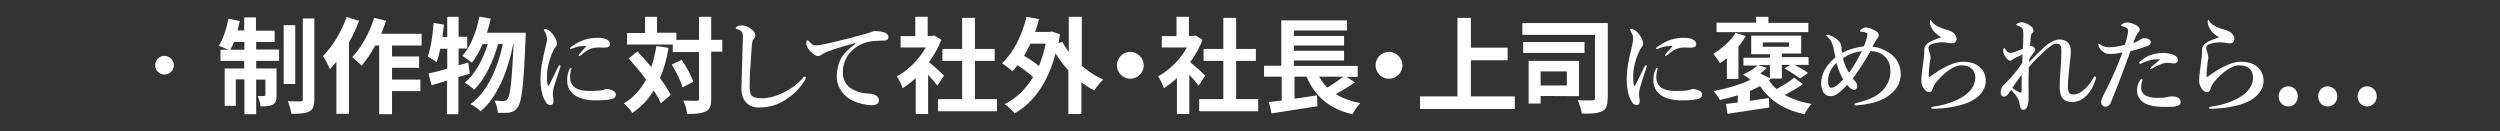 <svg xmlns="http://www.w3.org/2000/svg" viewBox="0 0 1190.6 62.4" width="100%" height="100%" style="enable-background:new 0 0 1190.6 62.4" xml:space="preserve"><rect x="0" y="0" width="1190.6" height="62.4" fill="#333333" stroke="none"/><path d="M82.8 31.1c0 2.4-2 4.4-4.5 4.4-2.4 0-4.4-2-4.4-4.4 0-2.5 2-4.5 4.4-4.5 2.5.1 4.5 2 4.5 4.5zm39.2-7.5h10.9V29H122v3.6h9.7v12.7c0 2.3-.3 3.7-1.8 4.5-1.4.8-3.3.9-5.8.9-.1-1.5-.8-3.6-1.4-5 1.4.1 2.6.1 3.1 0 .4 0 .6-.1.6-.6v-7.2H122v16.5h-5.6V37.8h-4.1v12.6H107V32.6h9.3V29H105v-5.3h3.7c-1.3-.6-3.3-1.5-4.5-1.9 2-3.1 3.7-8.1 4.6-12.9l5.4 1.1c-.3 1.5-.7 3-1.1 4.5h3.2V8.3h5.6v6.3h8.9V20H122v3.6zm-5.6 0V20h-5c-.5 1.4-1.1 2.6-1.7 3.7h6.7zM140.6 40h-5.5V12h5.5v28zm9.1-31.2v38.5c0 3.2-.6 4.8-2.4 5.8-1.8.9-4.7 1.1-8.5 1.1-.2-1.6-1-4.2-1.7-6 2.5.1 5.1.1 6 .1.8 0 1.1-.2 1.1-1.1V8.8h5.5zM171 9.9c-1.3 3.5-2.9 7-4.8 10.3v34h-6V29.4c-1 1.2-2.1 2.5-3.1 3.6-.5-1.4-2.2-4.8-3.3-6.3 4.5-4.5 8.8-11.5 11.3-18.6l5.9 1.8zm15.7 11.8v5.2h12.9v5.4h-12.9v5.6h13.5v5.5h-13.5v11h-6.1V21.7h-1.9c-2 3.7-4.3 7-6.5 9.6-.9-1.1-3.3-3.2-4.5-4.1 4.4-4.5 8.3-11.6 10.5-18.7l5.7 1.4c-.7 2.1-1.5 4.1-2.4 6.2h19.3v5.6h-14.1zm37 13.4c-1.8.5-3.5 1.1-5.4 1.6v17.7h-5.4v-16c-2.7.8-5.2 1.6-7.4 2.2l-1.4-5.6c2.5-.5 5.5-1.3 8.9-2.3v-9.5h-3.3c-.5 2.4-1.1 4.6-1.8 6.4-.9-.7-3.1-2.1-4.2-2.7 1.5-3.9 2.4-10.1 2.8-16l4.9.8c-.2 2-.4 3.9-.7 5.9h2.3V8h5.4v9.5h4.1v5.6h-4.1v8l4.6-1.3.7 5.3zm26.7-19.5s0 2-.1 2.7c-.9 22.1-1.8 30.2-3.7 32.7-1.1 1.7-2.2 2.2-3.9 2.6-1.4.2-3.5.2-5.6.1-.1-1.7-.7-4.1-1.6-5.8 1.8.2 3.5.2 4.4.2.7 0 1.2-.2 1.8-.9 1.2-1.6 2.1-8.3 2.9-26.2h-.2c-2.4 12.5-7.5 25.4-15.5 32-1.1-1.1-3.2-2.6-4.8-3.4 7.9-5.7 12.9-17 15.4-28.6h-2.3c-2.2 8.1-6.4 17-11.4 21.7-1.1-1.1-3-2.5-4.5-3.3 4.9-3.9 8.8-11.2 11-18.4h-2.5c-1.4 3.4-3.2 6.5-5.1 8.9-.9-.9-3.3-2.6-4.5-3.3 3.9-4.3 6.7-11.4 8.1-18.7l5.4 1c-.5 2.3-1.1 4.5-1.8 6.7h18.5zm13.2 26.6c-.2.8-.3 1.6-.3 2.8 0 1 .3 2.3.3 2.8 0 1.4-.3 2.2-1.4 2.2-1.4 0-1.9-.5-3.2-3.1-1-1.9-1.6-5.7-1.6-9.3 0-4.2.8-8.6 2.1-13.9.6-2.7 1-4.2 1-5.1 0-1.4-.4-2.6-1.3-3.9-.1-.1-.2-.2-.2-.5 0-.1.2-.4.7-.4s1.6.5 2.4 1.2c.7.7 1.3 1.3 2.3 3 .6 1 .8 1.9.8 2.7 0 .6-.2 1.3-.7 1.8-.6.7-.8 1.2-1.5 2.7-1.1 2.5-2.5 7-2.5 10.6 0 3 .1 4.3.5 5 .1.2.3.2.4 0 1.5-2.9 3.1-6.3 4.5-9.1.2-.4.4-.6.7-.6.3 0 .5.3.2 1-1.3 4.1-2.7 8-3.2 10.1zm7.9-5.8c0 .7 0 1.9.6 3.2.8 2 3.2 3.7 8.5 3.7 3.8 0 5.7-.2 6.5-.4.7-.2 1.2-.5 2-.5s2.2.4 2.9.8c.9.4 1.3 1.1 1.3 1.9 0 .6-.3 1.5-1.5 1.9-1.1.4-3.5.8-8.3.8-8.4 0-13.4-3.5-13.4-9.6 0-1.5.2-3.6 1.2-5.4.2-.4.3-.5.5-.5s.3.2.3.5c0 .2-.6 1.8-.6 3.6zm1.3-13.4c-.4.2-.9.4-1 .4-.4 0-.4-.1-.4-.4 0-.2.2-.4.6-.7 1.4-1 3.6-2.4 6.2-3.3 2.5-.8 4.3-1 6.4-1 4.5 0 5.9 1.6 5.9 2.9 0 1.4-.9 1.8-3 1.8-.6 0-1.7-.1-2.3-.1-1 0-2.2.1-2.9.3-1.4.4-2.7.9-5.8 3.5-.2.2-.4.3-.6.3s-.3-.1-.3-.3c0-.1 0-.3.3-.6.8-1 1.9-2.1 3.4-3.9-2.4-.1-4.7.3-6.5 1.1zm45.6-.2c-.9 5.4-2.3 10.2-4.1 14.4 2.2 2.9 4 5.7 5.1 8l-4.7 4c-.8-1.8-1.9-3.9-3.4-6.1-2.6 4.4-6 7.9-10.2 10.7-.7-1.2-2.7-3.5-4-4.6 4.6-2.7 8-6.5 10.6-11.3-2.6-3.5-5.6-7-8.3-10.1l4.2-3.3c2.1 2.3 4.4 4.8 6.6 7.4 1-3.1 1.8-6.4 2.4-10l5.8.9zm25.6 1.8h-5.3V47c0 3.3-.6 5.1-2.5 6-1.9 1-4.8 1.3-8.9 1.3-.2-1.7-1-4.6-1.9-6.4 2.8.1 5.5.1 6.3.1.9 0 1.2-.2 1.2-1V24.8h-12.5v-3.6h-21.8v-5.5h8.6V8h5.7v7.6h9.2V19h10.8V8h5.8v11h5.3v5.6zm-19.4 3.9c2.3 3.3 4.7 7.5 5.5 10.5l-5.1 2.6c-.7-2.9-2.9-7.4-5.1-10.8l4.7-2.3zm33.8-9.1c-.2.8-.5 3.4-.8 8.7-.4 5.2-.6 9.7-.6 12.9 0 2.6.4 4 1.1 4.7.8.7 2.5 1.1 4.8 1.1 3.3 0 7.1-1.1 10.8-3 2.6-1.3 6-3.5 8.7-6.7.3-.3.6-.6.9-.6.2 0 .5.1.5.5 0 .2-.3.9-.6 1.4-2.2 3.5-5.1 6.5-8.6 8.8-3.2 2.1-7 4-13.3 4-5.2 0-8.4-3.6-8.2-9.7.2-8.3.5-16.4.7-24 0-1.8-.3-2.6-1.9-3.3-1.4-.5-1.5-.5-1.5-.8 0-.4.3-.6.8-.9.6-.3 1.7-.4 2.3-.4 1.3 0 2.9.6 4.8 2.2 1 .8 1.4 1.7 1.4 2.5 0 .9-.4 1.3-.7 1.7-.2.3-.5.5-.6.9zm48.9 1.1c-7 1.8-11.8 3.5-14.4 4.6-.6.3-1.2.6-1.9 1.1-.4.4-.9.5-1.4.5-1 0-2.1-.6-3.8-2.4-.8-.9-1.8-2.2-1.8-3.6 0-.8.2-1.5.5-1.5.2 0 .3 0 .8.5 1.7 1.8 2.1 2 3.6 1.9.7 0 3.4-.4 8.3-1.6 6.4-1.5 11.3-2.8 15.1-3.9 1.2-.3 2.2-.7 2.7-.9.6-.3.9-.4 1.9-.4 1.1 0 2.9.1 4.6.8.8.4 1.6.9 1.6 1.9s-.4 1.7-1.8 1.8c-1 .1-2.1 0-4.9.2-4.6.4-8.2 1.9-11.4 5.4-2.4 2.7-3.6 5.8-3.6 9.6 0 3 1.2 5.8 3.6 7.4 2.5 1.7 5.1 2.4 7.9 2.6 1.6.1 2.8.1 3.8.7 1.2.6 1.9 1.4 1.9 2.5 0 1.3-.9 2.4-3.2 2.4-3.1 0-6.7-.9-9.6-2.3-3.4-1.6-7.3-5.7-7.3-11.4 0-3.2.7-5.9 1.9-8.3 1.2-2.4 4-5.2 6.9-7.2v-.4zm39.1 20.3c-1-1.4-2.7-3.4-4.4-5.2v18.7h-5.9V37.2c-2 1.8-4.1 3.5-6.2 4.8-.5-1.6-1.9-4.5-2.8-5.6 5.4-2.9 10.6-8.1 13.8-13.8h-12v-5.4h7V8h5.9v9.1h2.2l1-.2 3.3 2.1c-1.5 3.8-3.5 7.3-5.9 10.6 2.4 1.9 6.2 5.4 7.2 6.4l-3.2 4.8zm28.4 6.3V53h-28.1v-5.8h11.5V29h-9.4v-5.7h9.4V8.5h6.1v14.8h9.4V29h-9.4v18.2h10.5zM515 31.2c3.2 2.8 6.8 5.1 10.4 6.7-1.4 1.2-3.3 3.6-4.3 5.2-2.1-1.1-4.1-2.4-6.1-3.9v15.1h-6.2V33.5c-2.2-2.4-4.3-5.2-6.1-8-3.7 14-10.6 23.5-19.5 28.5-1-1.3-3.3-3.5-4.7-4.4 5.5-2.8 10-7.1 13.5-12.9-1.9-1.8-4.8-3.9-7.4-5.7-.8 1.1-1.6 2-2.5 2.9-1-1-3.5-2.9-4.9-3.8 5.5-5 9.5-13.3 11.7-22.1l5.9 1.1c-.5 2.1-1.1 4.1-1.8 6.1h6.9l1-.2 3.9 1.3c-.2 1.5-.5 2.9-.7 4.3l1.8-.7c.8 1.6 1.9 3.2 3.1 4.8V8h6.2v23.2h-.2zm-24.3-10.4c-.9 2-1.9 3.9-3 5.8 2.5 1.4 5.1 3.2 7.1 4.8 1.3-3.2 2.4-6.7 3.2-10.6h-7.3zm54 10.3c0 3.5-2.9 6.4-6.4 6.4s-6.4-2.9-6.4-6.4 2.9-6.4 6.4-6.4c3.5 0 6.4 3 6.4 6.4zm26.1 9.7c-1-1.4-2.7-3.4-4.4-5.2v18.7h-5.9V37.2c-2 1.8-4.1 3.5-6.2 4.8-.5-1.6-1.9-4.5-2.8-5.6 5.4-2.9 10.6-8.1 13.8-13.8h-12v-5.4h7V8h5.9v9.1h2.2l1-.2 3.3 2.1c-1.5 3.8-3.5 7.3-5.9 10.6 2.4 1.9 6.2 5.4 7.2 6.4l-3.2 4.8zm28.4 6.3V53h-28.1v-5.8h11.5V29h-9.4v-5.7h9.4V8.5h6.1v14.8h9.4V29h-9.4v18.2h10.5zm46.1-7.9c-2.8 2-6.2 4-9.1 5.6 3.2 2 7 3.4 11.6 4.3-1.2 1.3-2.9 3.7-3.7 5.3-11.2-2.6-17.8-8.5-21.9-17.9h-5.7V47c3.5-.5 7.1-1 10.7-1.6l.2 5.2c-7.6 1.2-15.8 2.5-21.8 3.4l-1.3-5.4c1.8-.2 3.8-.5 6.1-.7V36.5H602v-5.2h8.2V9.7h31.3v4.8h-25.3v2.6h23.9v4.6h-23.9v2.5h23.9v4.6h-23.9v2.6h30.4v5.2h-5.3l4 2.6zm-17.1-2.7c1.1 1.9 2.4 3.6 3.9 5.2 2.6-1.5 5.5-3.5 7.6-5.2h-11.5zm39.7-5.4c0 3.5-2.9 6.4-6.4 6.4s-6.4-2.9-6.4-6.4 2.9-6.4 6.4-6.4c3.5 0 6.4 3 6.4 6.4zm53.5 14.8v6h-45.1v-6h17.8V8.5h6.4v14.2H718v6h-17.5v17.2h20.9zm44.2.9c0 3.4-.6 5.2-2.7 6.2-2 1-5.2 1.2-9.6 1.1-.2-1.7-1.1-4.7-1.9-6.4 2.8.2 6.1.1 7 .1s1.2-.2 1.2-1.1V16.6H725V11h40.7v35.9l-.1-.1zm-11-21.6h-29.2V20h29.2v5.2zm-20.9 20.5v3.6H728V29h24v16.8l-18.3-.1zm0-11.7v6.7h12.5V34h-12.5zm47.2 8.2c-.2.8-.3 1.6-.3 2.8 0 1 .3 2.3.3 2.8 0 1.4-.3 2.2-1.4 2.2-1.4 0-1.9-.5-3.2-3.1-1-1.9-1.6-5.7-1.6-9.3 0-4.2.8-8.6 2.1-13.9.6-2.7 1-4.2 1-5.1 0-1.4-.4-2.6-1.3-3.9-.1-.1-.2-.2-.2-.5 0-.1.2-.4.7-.4s1.6.5 2.4 1.2c.7.7 1.3 1.3 2.3 3 .6 1 .8 1.9.8 2.7 0 .6-.2 1.3-.7 1.8-.6.7-.8 1.2-1.5 2.7-1.1 2.5-2.5 7-2.5 10.6 0 3 .1 4.3.5 5 .1.2.3.2.4 0 1.5-2.9 3.1-6.3 4.5-9.1.2-.4.4-.6.7-.6s.5.3.2 1c-1.3 4.1-2.6 8-3.2 10.1zm7.9-5.8c0 .7 0 1.9.6 3.2.8 2 3.2 3.7 8.5 3.7 3.8 0 5.7-.2 6.5-.4.7-.2 1.2-.5 2-.5s2.2.4 2.9.8c.9.4 1.3 1.1 1.3 1.9 0 .6-.3 1.5-1.5 1.9-1.1.4-3.5.8-8.3.8-8.4 0-13.4-3.5-13.4-9.6 0-1.5.2-3.6 1.2-5.4.2-.4.3-.5.5-.5s.3.2.3.5c0 .2-.6 1.8-.6 3.6zm1.3-13.4c-.4.2-.9.4-1 .4-.4 0-.4-.1-.4-.4 0-.2.2-.4.6-.7 1.4-1 3.6-2.4 6.2-3.3 2.5-.8 4.3-1 6.4-1 4.5 0 5.9 1.6 5.9 2.9 0 1.4-.9 1.8-3 1.8-.6 0-1.7-.1-2.3-.1-1 0-2.2.1-2.9.3-1.4.4-2.7.9-5.8 3.5-.2.2-.4.3-.6.3s-.3-.1-.3-.3c0-.1 0-.3.3-.6.8-1 1.9-2.1 3.4-3.9-2.4-.1-4.7.3-6.5 1.1zm32.3 4.7c-1.1.9-2.2 1.7-3.3 2.4-.6-1.1-2.2-3.4-3.2-4.5 4.1-2.4 8.3-6.1 10.7-10l4.8 1.6c-1 1.7-2.2 3.4-3.5 5v15.4h-5.5v-9.9zm36.2 12.4c-2.6 1.8-5.8 3.6-8.6 5.1 3.5 2 7.9 3.5 12.8 4.3-1.2 1.1-2.7 3.4-3.4 4.9-9.5-2-16.6-6.5-21.2-13.4-1.5.8-3.1 1.6-4.8 2.3V48l9-1.3.2 4.5c-7 1.1-14.4 2.2-19.9 3l-.7-4.7c1.6-.2 3.5-.4 5.6-.7v-3.4c-2.8.8-5.7 1.6-8.5 2.2-.6-1.1-2-3.2-3.1-4.2 6.4-1.2 12.8-3.1 17.7-5.4-.9-.7-2.6-1.9-3.6-2.5 2.6-1.2 5.3-2.7 6.8-4.3h-6.6v-3.7h12.6v-1.7H834V17h23.8v8.5h-9.2v1.7h12.7v3.7h-6.6c2.3 1.2 4.9 2.7 6.4 3.9l-3.9 2.6c-1.5-1.3-4.8-3.4-7.3-4.8l2.7-1.7h-4v6.5h-5.3.1c-.3.3-.6.5-1 .8 1 1.5 2.2 3 3.7 4.2 3-1.6 6.3-3.7 8.4-5.4l4.1 3.1zm2.6-24.8h-43.7v-4.5h18.8V8h5.9v2.9h19v4.4zM837.3 31l4.1 1.3c-.8.9-1.9 1.8-3.1 2.7l4.6 2.2V31h-5.6zm2.2-8.7H852v-2.1h-12.5v2.1zm59.8 2.6c1.9 1.1 3.5 2.7 4.6 4.8.9 1.8 1.3 3.5 1.3 5.6 0 3.4-1.4 6.6-4.4 9.2-2.4 2.1-5.5 3.6-9 4.5-2.5.6-6.6 1.2-7.9 1.2-.4 0-.8-.2-.8-.5s.3-.4.9-.6c4.8-1.2 8.3-2.5 11.1-4.7 3.5-2.8 5.2-6.6 5.2-10.1 0-3.1-.5-5.2-2.7-7.4-1.7-1.7-4.2-2.5-6.8-2.6-2.9 5.3-5.8 9.5-8.4 13.1.2.3.5.7.9 1.1 1 1.1 1.2 1.8 1.2 2.4 0 1-.6 1.9-1.4 1.9-1 0-1.7-.4-3.4-2.4-1.1 1.3-2.5 2.5-3.1 3.1-1.1.9-1.8 1.3-2.3 1.6-.8.5-1.8.7-2.7.7-1.3 0-2.5-.7-3.1-1.6-.8-1.4-1.2-2.7-1.2-4.4 0-4.6 2.3-8.7 6.8-12.5-.1-.7-.3-1.4-.6-2.9s-.4-2.1-.7-2.9c-.5-1.7-1.4-3-2.5-4-.3-.3-.5-.3-.5-.6s.2-.4.4-.4c.6 0 2.7.8 4.1 1.8 1.6 1.2 2.4 2.3 2.6 3.7.1 1 .1 1.4.3 3.2 2.9-1.5 6.5-2.7 10.4-3.1.4-1 .6-1.4.9-2.2.5-1.6.8-2.7.8-3.5 0-.4 0-.5-.4-.8-.4-.2-1.7-.5-2.5-.5-.4 0-.6-.2-.6-.4 0-.1.1-.3.4-.6.7-.5 1.5-1 2.4-1 1.6 0 3.4.9 4.9 1.8.7.4 1.2 1 1.2 2 0 .6-.2 1.1-.8 1.6-.6.7-1.3 2.2-2.2 3.7 3.4.4 5.3 1.3 7.6 2.7zm-28.7 13.3c0 1 0 2 .4 2.8.2.5.6.8 1.2.8 1.2 0 3.1-1.2 5.6-4-1.1-1.8-2.4-4.9-3.2-7.9-2.7 2.6-4 5.6-4 8.3zm10-3.6c2.7-3.6 4.2-6.6 6.1-10.2-3.2.3-6.1 1.4-9 3.3.6 2.9 1.7 5.1 2.9 6.9zm54.4-5.2c3.6 0 6.6 1.1 8.3 3 1.6 1.7 2.4 3.6 2.4 6.3 0 4.1-3 7.8-8.3 10.1-4.6 1.9-10.2 2.8-16.6 3-.8 0-1.1-.1-1.1-.5 0-.3.3-.4 1-.5 5.2-.7 9.9-2.3 13.5-4.4 4.7-2.7 6.5-6.3 6.5-9.4 0-1.9-.6-3.3-1.7-4.3-1.2-1-2.4-1.6-4.9-1.6-2.6 0-6.6 1.9-11.1 7-1.7 1.9-2.2 2.7-2.6 4.4-.3 1-1 1.4-1.4 1.4-1.1 0-2-.5-2.9-1.9-.6-1-1.1-2-1.1-3.7 0-1.8.7-6.9 1.1-9.8.2-1.3.3-2.4.3-3.4v-1.5c0-1.1.6-2.3 1.9-3.2 1.2-.8 3.3-1.7 6.2-2.6-1-.6-2.7-1.9-3.3-2.6-1.1-1.3-2.1-3-2.1-4.7 0-.7.1-1 .3-1s.3.2.6.7c1 1.7 3.8 3.1 7.6 4.1 2.2.6 4 2 4.2 4 .1 1.1-.6 2.3-1.9 2.3-.6 0-.9 0-1.7-.1-.9-.2-1.4-.2-2.1-.3-2-.2-4 .1-6.2.8-1.1.4-1.5 1.3-1.5 1.7s0 .7.2 1.2c.2.8.8 2.3.8 3.5 0 .8-.3 1.8-.4 2.6-.2 1.8-.4 3.8-.5 6.3 0 .4.3.4.8.1.4-.3 1-.7 1.4-1 1.3-.9 3.5-2.4 5.3-3.3 2.9-1.5 5.9-2.7 9-2.7zm31.1 14.1v3.4c0 3.3-1 5.4-2.4 5.4-.9 0-1.5-.4-1.7-1.8-.2-1.2-.3-2.1-.8-3.2-.9-1.9-2.2-3.1-3.4-4.5-1 1.4-1.5 2.1-1.8 2.4-.6.6-1 .9-1.8.8-.7 0-1.4-.6-1.4-2 0-1.1.4-2.4 1.2-3.2l1-1c3-3.1 5.5-5.9 8.1-9.9 0-1.5.1-2.8.1-4-3.1 1.5-4.3 2-4.8 2.5-.3.4-.6.5-1.1.5s-.9-.3-1.4-.8c-1-1.1-1.9-2.7-1.9-3.7 0-.5 0-.9.1-1.2.1-.2.2-.3.4-.3.3 0 .4.3.7.7.7 1.1 1.2 1.6 2.3 1.6.6 0 1.2-.2 1.9-.4 1.4-.5 2.7-1.1 4-1.6.1-3.1.2-5.2.2-7 0-2.6-.4-3.2-2.7-4-.6-.2-.6-.3-.6-.5s.2-.4.5-.6c.6-.3 1.3-.5 1.8-.5s1.2 0 2.2.5c1.2.5 2.3 1.1 3.2 2.2.3.4.4.9.4 1.3s-.2.8-.6 1.2c-.4.3-.6.9-.7 1.5-.1 1.2-.2 2.4-.3 4.8.2-.1.4-.2.7-.2.2 0 .5.1 1.1.6.5.5.7.9.7 1.2s-.1.5-.5 1c-1 1.4-1.7 2.3-2.4 3.4v1.5c2.5-2.7 3.8-4.1 7.1-7.1 2.1-2 5.2-3.7 7.3-3.7 3.6 0 5.4 2.3 5.4 5.3 0 2.3-.3 4.6-.7 8.1-.5 4.7-.7 7.4-.7 8.7 0 2.9.5 4.1 2.6 4.1 3.3 0 6.9-3.3 9.4-7.6.2-.3.4-1 .8-1 .3 0 .6.2.6.6 0 .2-.1.7-.2.9-1.2 3.5-2.3 5.6-4.3 7.6-1.9 2-4.4 3.1-6.8 3.1-4 0-6-2.1-6-6.9 0-2.2.1-5.3.5-10 .2-2.9.3-5.2.3-7.4 0-2.5-.5-3.5-2.3-3.5-1.4 0-2.7.8-5.4 3.3-3 2.8-4.9 4.4-7.8 7.9-.2 4.5-.2 9.1-.1 11.5zm-4.5.4c.8.4 1.2.2 1.2-.5v-7.8c-1.6 2.1-3.2 4.5-4.5 6.3 1.2.8 2.2 1.5 3.3 2zm59.4-25.7c.7 0 1.3 0 2.2.4.6.3 1.1.7 1.1 1.5s-.5 1.4-1.5 1.8c-2.1.8-5.7 1.8-8.2 2.5-.8 2.1-2.4 6.6-3.5 9.5-1.2 3.2-2.9 7.7-5.6 14.4-.7 1.9-1.6 2.5-2.9 2.5-.4 0-1-.3-1.4-.7s-.5-.8-.5-1.8c0-.9.5-1.8 1.3-3.5 3.5-6.8 6.4-13.2 8.8-19.8-2.7.5-4.2.7-5.4.7-2.2 0-3.3-.3-4.8-1.9-.9-.9-1.3-2.1-1.3-2.6 0-.3.1-.4.2-.4.3 0 .5.2.8.4 1.2.8 2.1 1.3 4.1 1.3 2.4 0 5.1-.5 7.6-1.2 1.1-3.7 1.5-5.7 1.5-6.5s-.3-1.4-1-1.7c-.6-.2-1-.4-1.8-.6-.3-.1-.5-.2-.5-.4 0-.3.1-.5.7-.8.5-.3 1.4-.6 2.3-.6 1.3 0 3.7.8 5.1 2 .4.4.7.8.7 1.4 0 .5-.3 1.1-.7 1.5-.9.9-1.2 1.8-2.4 4.9 1.2-.4 2.3-.9 3-1.4.7-.6 1.7-.9 2.1-.9zm-.9 20.7c-.3 1-.4 2.1-.4 3 0 2.7 2.3 4.7 7.5 4.7 2.6 0 4.2-.1 5-.4.7-.2 1.4-.3 2.6-.3.7 0 1.8.3 2.5.6.7.4 1.2 1.1 1.2 2.1 0 1.3-1.2 1.9-2.7 2.1-1.4.2-3.8.2-5.5.2-1.9 0-4.3-.2-6.6-.8-3.9-1.1-6-3.9-6-7 0-2.1.6-3.5 1.4-4.8.2-.4.6-.8.9-.8.3 0 .3.1.3.4s-.1.6-.2 1zm5.2-10.5c-1.3.2-3.4.7-5.7 1.9-.1.1-.2.1-.4.1-.3 0-.4-.1-.4-.4 0-.2.1-.4.3-.6 1.3-1.2 2.8-2.3 4.6-3 1.7-.7 4.3-1.2 6.3-1.2 2.2 0 4.4.5 5.5 1.1 1.1.5 1.7 1.3 1.7 2.4 0 .9-.8 1.5-1.7 1.5-.6 0-1.3-.1-1.9-.2-.5-.1-1.3-.1-1.8-.1-1.2 0-3.4.8-7 2.8-.3.2-.4.2-.7.2-.2 0-.2-.2-.2-.3 0-.3 2.4-2.1 4.8-4.2-1.1-.2-2.2-.2-3.4 0zm42 1c3.6 0 6.6 1.1 8.3 3 1.6 1.7 2.4 3.6 2.4 6.3 0 4.1-3 7.8-8.3 10.1-4.6 1.9-10.2 2.8-16.6 3-.8 0-1.1-.1-1.1-.5 0-.3.3-.4 1-.5 5.2-.7 9.9-2.3 13.5-4.4 4.7-2.7 6.5-6.3 6.5-9.4 0-1.9-.6-3.3-1.7-4.3-1.2-1-2.4-1.6-4.9-1.6-2.6 0-6.6 1.9-11.1 7-1.7 1.9-2.2 2.7-2.6 4.4-.3 1-1 1.4-1.4 1.4-1.1 0-2-.5-2.9-1.9-.6-1-1.1-2-1.1-3.7 0-1.8.7-6.9 1.1-9.8.2-1.3.3-2.4.3-3.4v-1.5c0-1.1.6-2.3 1.9-3.2 1.2-.8 3.3-1.7 6.2-2.6-1-.6-2.7-1.9-3.3-2.6-1.1-1.3-2.1-3-2.1-4.7 0-.7.1-1 .3-1 .2 0 .3.2.6.7 1 1.7 3.8 3.1 7.6 4.1 2.2.6 4 2 4.2 4 .1 1.1-.6 2.3-1.9 2.3-.6 0-.9 0-1.7-.1-.9-.2-1.4-.2-2.1-.3-2-.2-4 .1-6.2.8-1.1.4-1.5 1.3-1.5 1.7s0 .7.2 1.2c.2.8.8 2.3.8 3.5 0 .8-.3 1.8-.4 2.6-.2 1.8-.4 3.8-.5 6.3 0 .4.3.4.8.1.4-.3 1-.7 1.4-1 1.3-.9 3.5-2.4 5.3-3.3 2.9-1.5 5.9-2.7 9-2.7zm17.9 16.5c0-2.7 1.9-4.8 4.6-4.8 2.6 0 4.5 2.1 4.5 4.8s-1.9 4.8-4.5 4.8c-2.7 0-4.6-2.1-4.6-4.8zm18.8 0c0-2.7 1.9-4.8 4.5-4.8s4.6 2.1 4.6 4.8-1.9 4.8-4.6 4.8c-2.6 0-4.5-2.1-4.5-4.8zm18.8 0c0-2.7 1.9-4.8 4.5-4.8s4.6 2.1 4.6 4.8-2 4.8-4.6 4.8-4.5-2.1-4.5-4.8z" style="fill:#fff"/></svg>